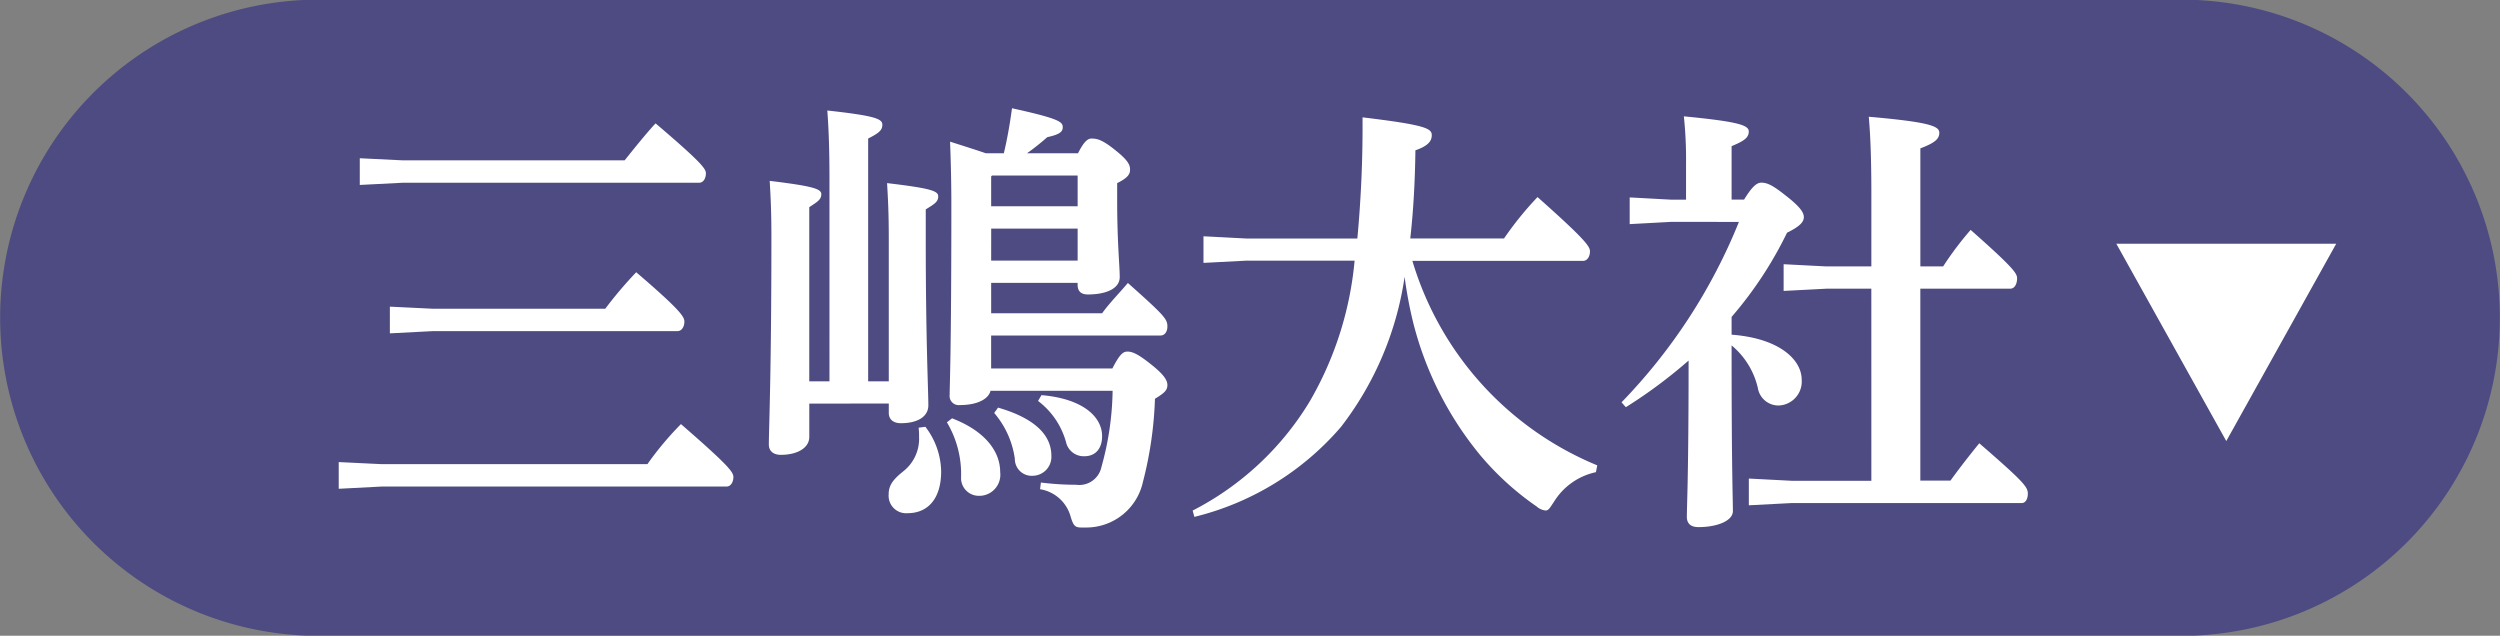 <svg xmlns="http://www.w3.org/2000/svg" width="79.187" height="20.137" viewBox="0 0 79.187 20.137">
  <rect x="0" y="0" width="79.187" height="20.137" fill="#808080" stroke="none"/>
  <g id="map_izu_btn_mishima_sp" transform="translate(0)">
    <path id="パス_3572" data-name="パス 3572" d="M650.912,31.8h59.75a10.075,10.075,0,0,1,0,20.137h-59.75a10.075,10.075,0,0,1,0-20.137" transform="translate(-641.194 -31.804)" fill="#4d4b81"/>
    <g id="グループ_1037" data-name="グループ 1037" transform="translate(-3.154 -1.274)">
      <path id="パス_3575" data-name="パス 3575" d="M660.867,48.945h8.415a10.115,10.115,0,0,1,1.063-1.269c1.526,1.325,1.661,1.523,1.661,1.678s-.081.3-.217.3H660.867l-1.362.071v-.846Zm.667-9.623h7.028c.245-.31.735-.917.98-1.171,1.457,1.241,1.593,1.439,1.593,1.58,0,.169-.082.3-.218.3h-9.383l-1.362.07v-.846Zm.953,4.7h5.461a12.813,12.813,0,0,1,.98-1.156c1.4,1.2,1.526,1.41,1.526,1.565s-.081.3-.218.3h-7.749l-1.362.071v-.846Z" transform="translate(-645.622 -32.969)" fill="#fff"/>
      <path id="パス_3576" data-name="パス 3576" d="M676.8,46.963V48.02c0,.338-.367.565-.9.565-.245,0-.381-.128-.381-.325,0-.508.081-2.187.081-6.589,0-.833-.027-1.3-.054-1.764,1.389.169,1.635.255,1.635.423s-.124.241-.382.41v5.516h.64V39.838c0-.947-.026-1.6-.068-2.16,1.539.169,1.743.268,1.743.451s-.122.269-.449.437v7.69h.653V41.742c0-.832-.027-1.3-.054-1.764,1.43.169,1.62.254,1.62.423s-.121.241-.395.409v.974c0,3.147.082,4.769.082,5.234,0,.339-.313.565-.871.565-.245,0-.382-.128-.382-.324v-.3Zm3.677.733a2.383,2.383,0,0,1,.5,1.41c0,.889-.437,1.327-1.063,1.327a.554.554,0,0,1-.6-.593c0-.267.109-.45.463-.733a1.311,1.311,0,0,0,.5-1.1,1.949,1.949,0,0,0-.014-.282Zm.845-.268c1.062.409,1.525,1.058,1.525,1.707a.668.668,0,0,1-.708.747.561.561,0,0,1-.531-.593,3.2,3.2,0,0,0-.449-1.735Zm3.99-8.395c.177-.353.3-.466.422-.466.164,0,.327.015.777.382.423.338.449.479.449.606,0,.155-.094.268-.408.423V40.5c0,1.368.081,2.088.081,2.455s-.436.55-1.007.55c-.218,0-.327-.1-.327-.311v-.056h-2.738V44.1h3.514c.245-.338.544-.635.816-.959,1.172,1.044,1.252,1.143,1.252,1.382,0,.155-.081.282-.217.282h-5.366v1.045h3.84c.231-.452.34-.536.477-.536s.313.056.735.395c.382.3.531.494.531.663s-.094.254-.394.437a12.018,12.018,0,0,1-.382,2.639,1.838,1.838,0,0,1-1.8,1.439h-.15c-.218,0-.258-.071-.354-.395a1.2,1.2,0,0,0-.953-.818l.026-.212a8.988,8.988,0,0,0,1.118.071.717.717,0,0,0,.8-.565,9.374,9.374,0,0,0,.354-2.412h-3.868c-.054.24-.381.452-.967.452a.29.29,0,0,1-.327-.325c0-.3.054-1.327.054-6,0-.663-.013-1.3-.041-2.018.531.169.885.282,1.131.367h.572c.1-.409.191-.917.259-1.425,1.539.338,1.607.437,1.607.607,0,.141-.109.226-.49.309a7.77,7.77,0,0,1-.64.509Zm-2.724.705-.027.029v.945H685.3v-.974Zm-.027,2.695H685.3V41.418h-2.738Zm.218,4.656c1.172.339,1.689.875,1.689,1.524a.6.6,0,0,1-.585.635.533.533,0,0,1-.572-.536,2.817,2.817,0,0,0-.654-1.453Zm1.376-.395c1.321.113,1.92.692,1.92,1.3,0,.381-.2.635-.558.635a.574.574,0,0,1-.586-.451,2.451,2.451,0,0,0-.885-1.3Z" transform="translate(-648.012 -32.904)" fill="#fff"/>
      <path id="パス_3577" data-name="パス 3577" d="M704.07,49.172a2.068,2.068,0,0,0-1.334.945c-.124.183-.164.269-.259.269a.5.5,0,0,1-.286-.128,8.975,8.975,0,0,1-1.784-1.622,10.72,10.72,0,0,1-2.125-4.2,13.282,13.282,0,0,1-.272-1.453,10.172,10.172,0,0,1-2.015,4.754,8.911,8.911,0,0,1-4.645,2.851l-.054-.2a9.276,9.276,0,0,0,3.7-3.443,10.831,10.831,0,0,0,1.43-4.473H693l-1.361.071V41.7l1.361.071h3.513a38.4,38.4,0,0,0,.164-3.838c2,.24,2.193.353,2.193.564,0,.183-.109.339-.518.48q-.019,1.523-.163,2.793h2.969a10.568,10.568,0,0,1,1.062-1.312c1.525,1.355,1.661,1.566,1.661,1.721s-.082.3-.218.3h-5.407a10.139,10.139,0,0,0,5.856,6.477Z" transform="translate(-650.365 -32.942)" fill="#fff"/>
      <path id="パス_3578" data-name="パス 3578" d="M708.83,41.24l-1.308.071v-.846l1.308.071h.477V39.407a13.111,13.111,0,0,0-.069-1.51c1.743.169,2.056.282,2.056.48s-.15.3-.544.465v1.693h.395c.259-.424.408-.537.545-.537.191,0,.367.085.763.4.476.367.585.55.585.691s-.1.282-.532.494a12.278,12.278,0,0,1-1.756,2.667v.563c1.511.113,2.22.791,2.22,1.426a.759.759,0,0,1-.722.817.662.662,0,0,1-.668-.563,2.482,2.482,0,0,0-.83-1.341v.24c0,3.7.041,4.628.041,5.008,0,.311-.5.508-1.09.508-.245,0-.368-.112-.368-.324,0-.395.055-1.269.055-4.952A15.567,15.567,0,0,1,707.4,47.11l-.136-.155a17.724,17.724,0,0,0,3.718-5.714Zm6.346,2.116H713.76l-1.362.071v-.846l1.362.07h1.417V40.38c0-1.087-.027-1.849-.082-2.47,1.947.17,2.234.3,2.234.508s-.163.325-.6.494v3.738h.722a10.212,10.212,0,0,1,.871-1.156c1.389,1.227,1.471,1.383,1.471,1.538s-.068.324-.218.324h-2.847v6.08h.954c.286-.395.559-.747.913-1.184,1.4,1.213,1.538,1.382,1.538,1.594s-.1.3-.189.3h-7.286l-1.362.071v-.847l1.362.071h2.519Z" transform="translate(-652.748 -32.938)" fill="#fff"/>
    </g>
    <path id="パス_3593" data-name="パス 3593" d="M727.435,42.357H734.4l-3.482,6.251Z" transform="translate(-660.401 -34.637)" fill="#fff"/>
  </g>
</svg>

